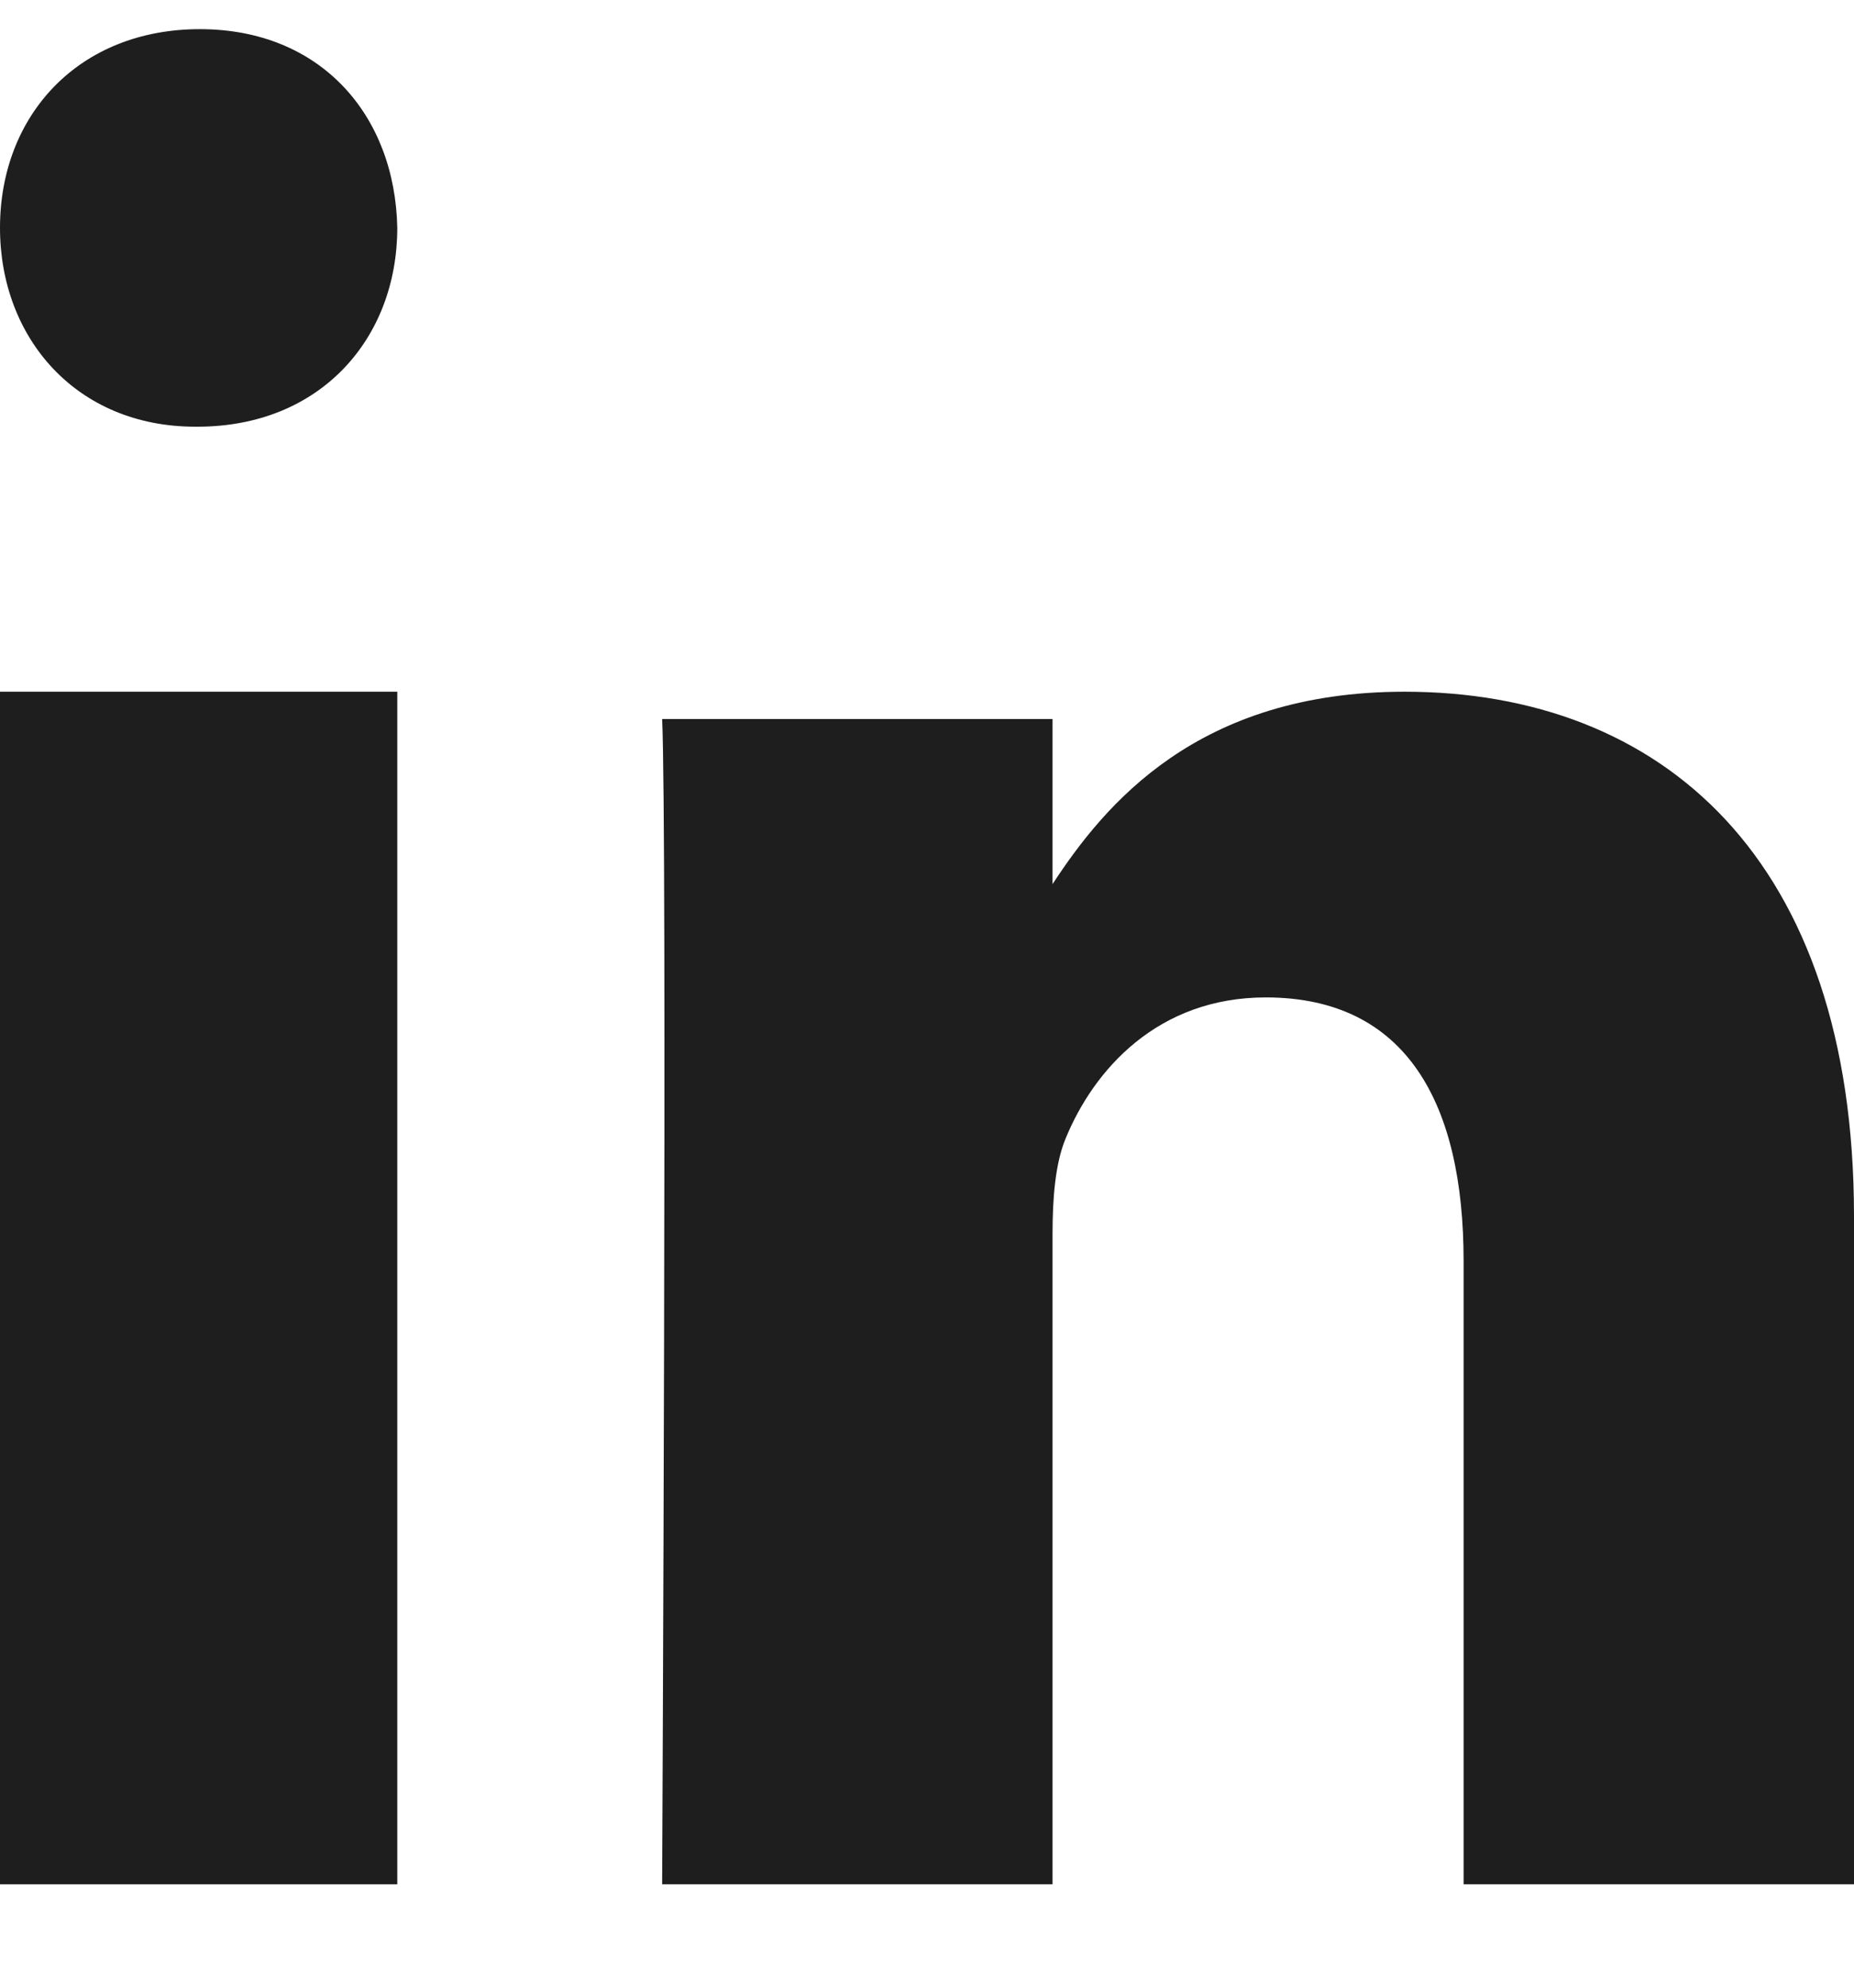 <svg xmlns="http://www.w3.org/2000/svg" width="14" height="15" viewBox="0 0 14 15" fill="none">
    <path fill-rule="evenodd" clip-rule="evenodd" d="M3 14.22H0V5.22H3V14.22Z" fill="#1E1E1E"/>
    <path fill-rule="evenodd" clip-rule="evenodd" d="M1.491 3.22H1.474C0.579 3.22 0 2.553 0 1.719C0 0.868 0.596 0.22 1.509 0.22C2.421 0.22 2.983 0.868 3 1.719C3 2.553 2.421 3.22 1.491 3.22Z" fill="#1E1E1E"/>
    <path fill-rule="evenodd" clip-rule="evenodd" d="M14 14.22H11.052V9.515C11.052 8.333 10.625 7.527 9.558 7.527C8.744 7.527 8.259 8.071 8.045 8.596C7.968 8.784 7.948 9.046 7.948 9.309V14.22H5C5 14.22 5.039 6.252 5 5.426H7.948V6.672C8.34 6.073 9.04 5.22 10.606 5.22C12.546 5.22 14 6.477 14 9.178L14 14.22Z" fill="#1E1E1E"/>
</svg>
